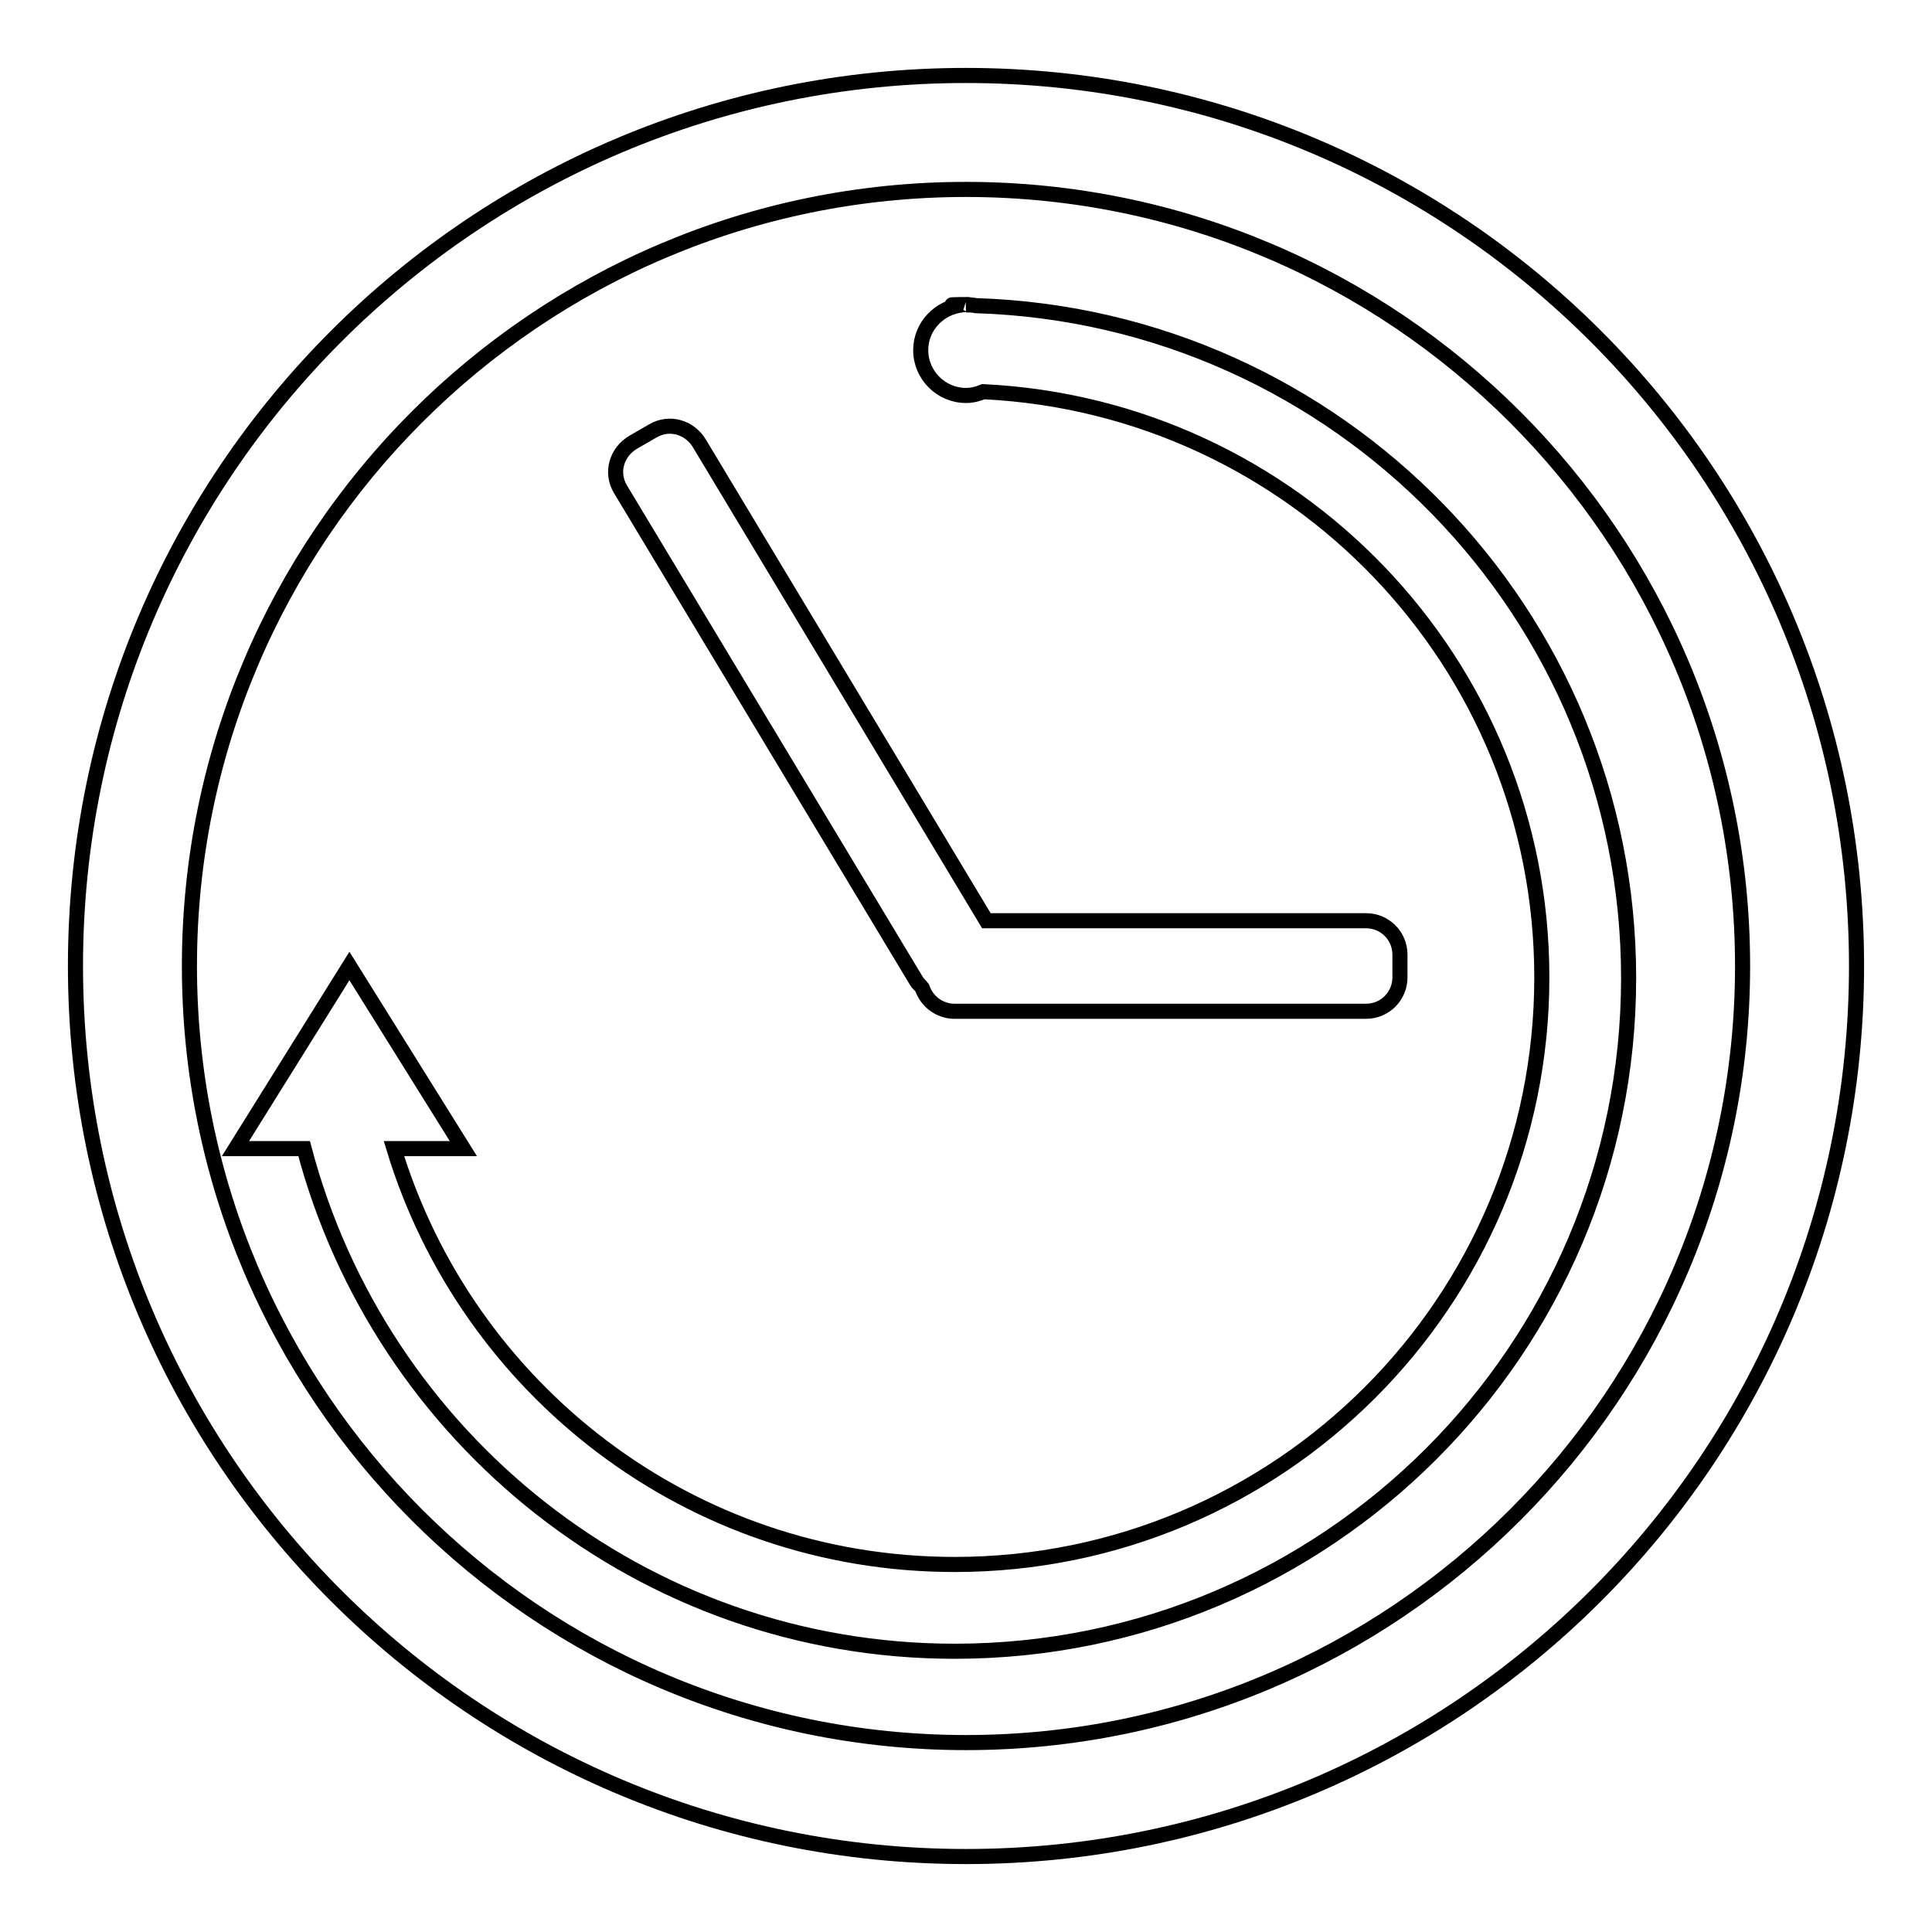 <?xml version="1.0" encoding="utf-8"?>
<!-- Svg Vector Icons : http://www.onlinewebfonts.com/icon -->
<!DOCTYPE svg PUBLIC "-//W3C//DTD SVG 1.1//EN" "http://www.w3.org/Graphics/SVG/1.1/DTD/svg11.dtd">
<svg version="1.1" xmlns="http://www.w3.org/2000/svg" xmlns:xlink="http://www.w3.org/1999/xlink" x="0px" y="0px" viewBox="0 0 256 256" enable-background="new 0 0 256 256" xml:space="preserve">
<g><g><path stroke-width="2" fill-opacity="0" stroke="#000000"  d="M128,246c-65.2,0-118-52.8-118-118C10,62.8,62.8,10,128,10c65.2,0,118,52.8,118,118C246,193.2,193.2,246,128,246z M128,25.1C71.2,25.1,25.1,71.2,25.1,128S71.2,230.9,128,230.9S230.9,184.8,230.9,128S184.8,25.1,128,25.1z M126.5,218.8c-41.4,0-76.1-28.3-86.2-66.6h-9.1L46.3,128l15.1,24.2h-9.2c9.7,31.9,39.2,55.1,74.3,55.1c43,0,77.8-34.8,77.8-77.8c0-41.7-32.8-75.6-74-77.6c-0.7,0.3-1.5,0.5-2.3,0.5c-3.3,0-6-2.7-6-6c0-3.2,2.5-5.7,5.5-6c-0.3,0-0.7,0-1,0c-1.7,0,3.2-0.1,1.5,0c0.4,0,0.9,0,1.3,0.1c48,1.5,86.5,40.8,86.5,89.1C215.8,178.8,175.8,218.8,126.5,218.8z M181,122c2.5,0,4.5,2,4.5,4.5v3c0,2.5-2,4.5-4.5,4.5h-54.5c-2,0-3.7-1.3-4.3-3.1c-0.2-0.3-0.5-0.5-0.7-0.8L82.2,64.8c-1.3-2.2-0.5-4.9,1.7-6.2l2.6-1.5c2.2-1.3,4.9-0.5,6.2,1.7l38,63.2H181L181,122z"/></g></g>
</svg>